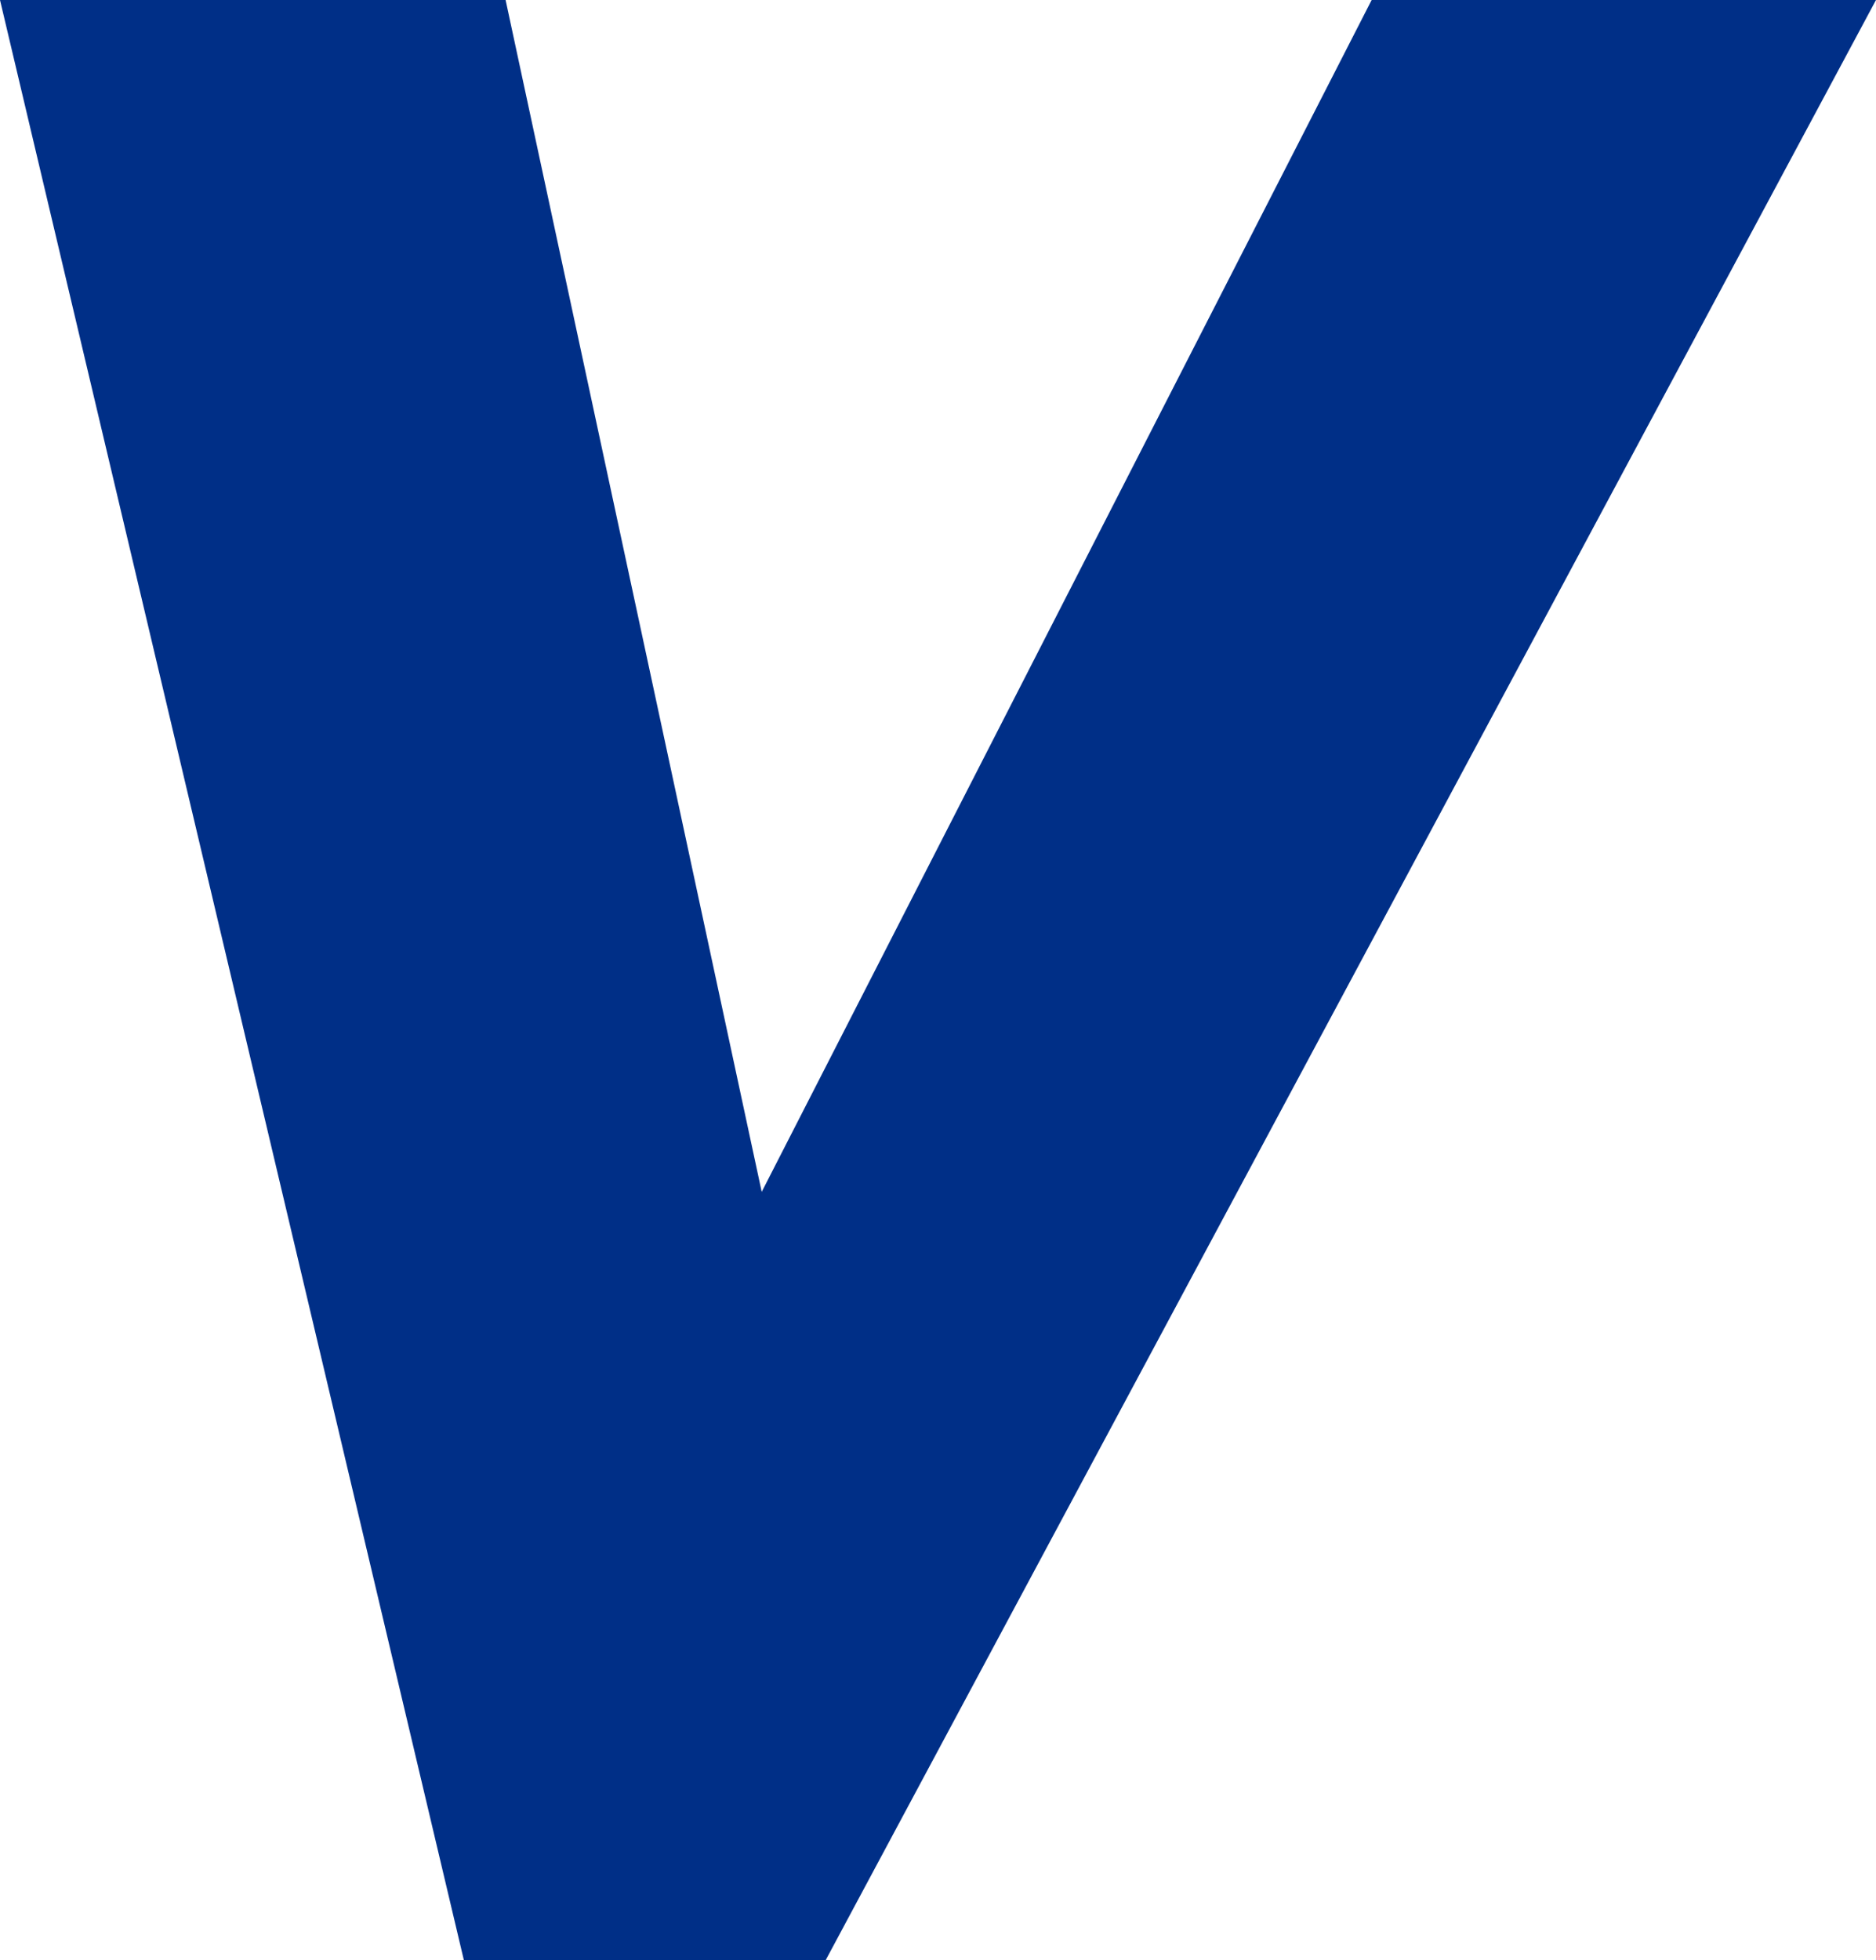 <svg xmlns="http://www.w3.org/2000/svg" id="uuid-43432183-c59f-42c1-b621-8db8ff143258" viewBox="0 0 104.82 109.49"><defs><style>.uuid-1f765978-e900-451b-8d95-6e08953aaed9{fill:#002f87;}</style></defs><g id="uuid-343dd7a0-90a6-452c-ad5e-afd536083054"><path class="uuid-1f765978-e900-451b-8d95-6e08953aaed9" d="M76.64,0l-34.08,66.57L28.25,0H0l25.92,109.49h20.21L104.82,0h-28.19Z"></path></g></svg>